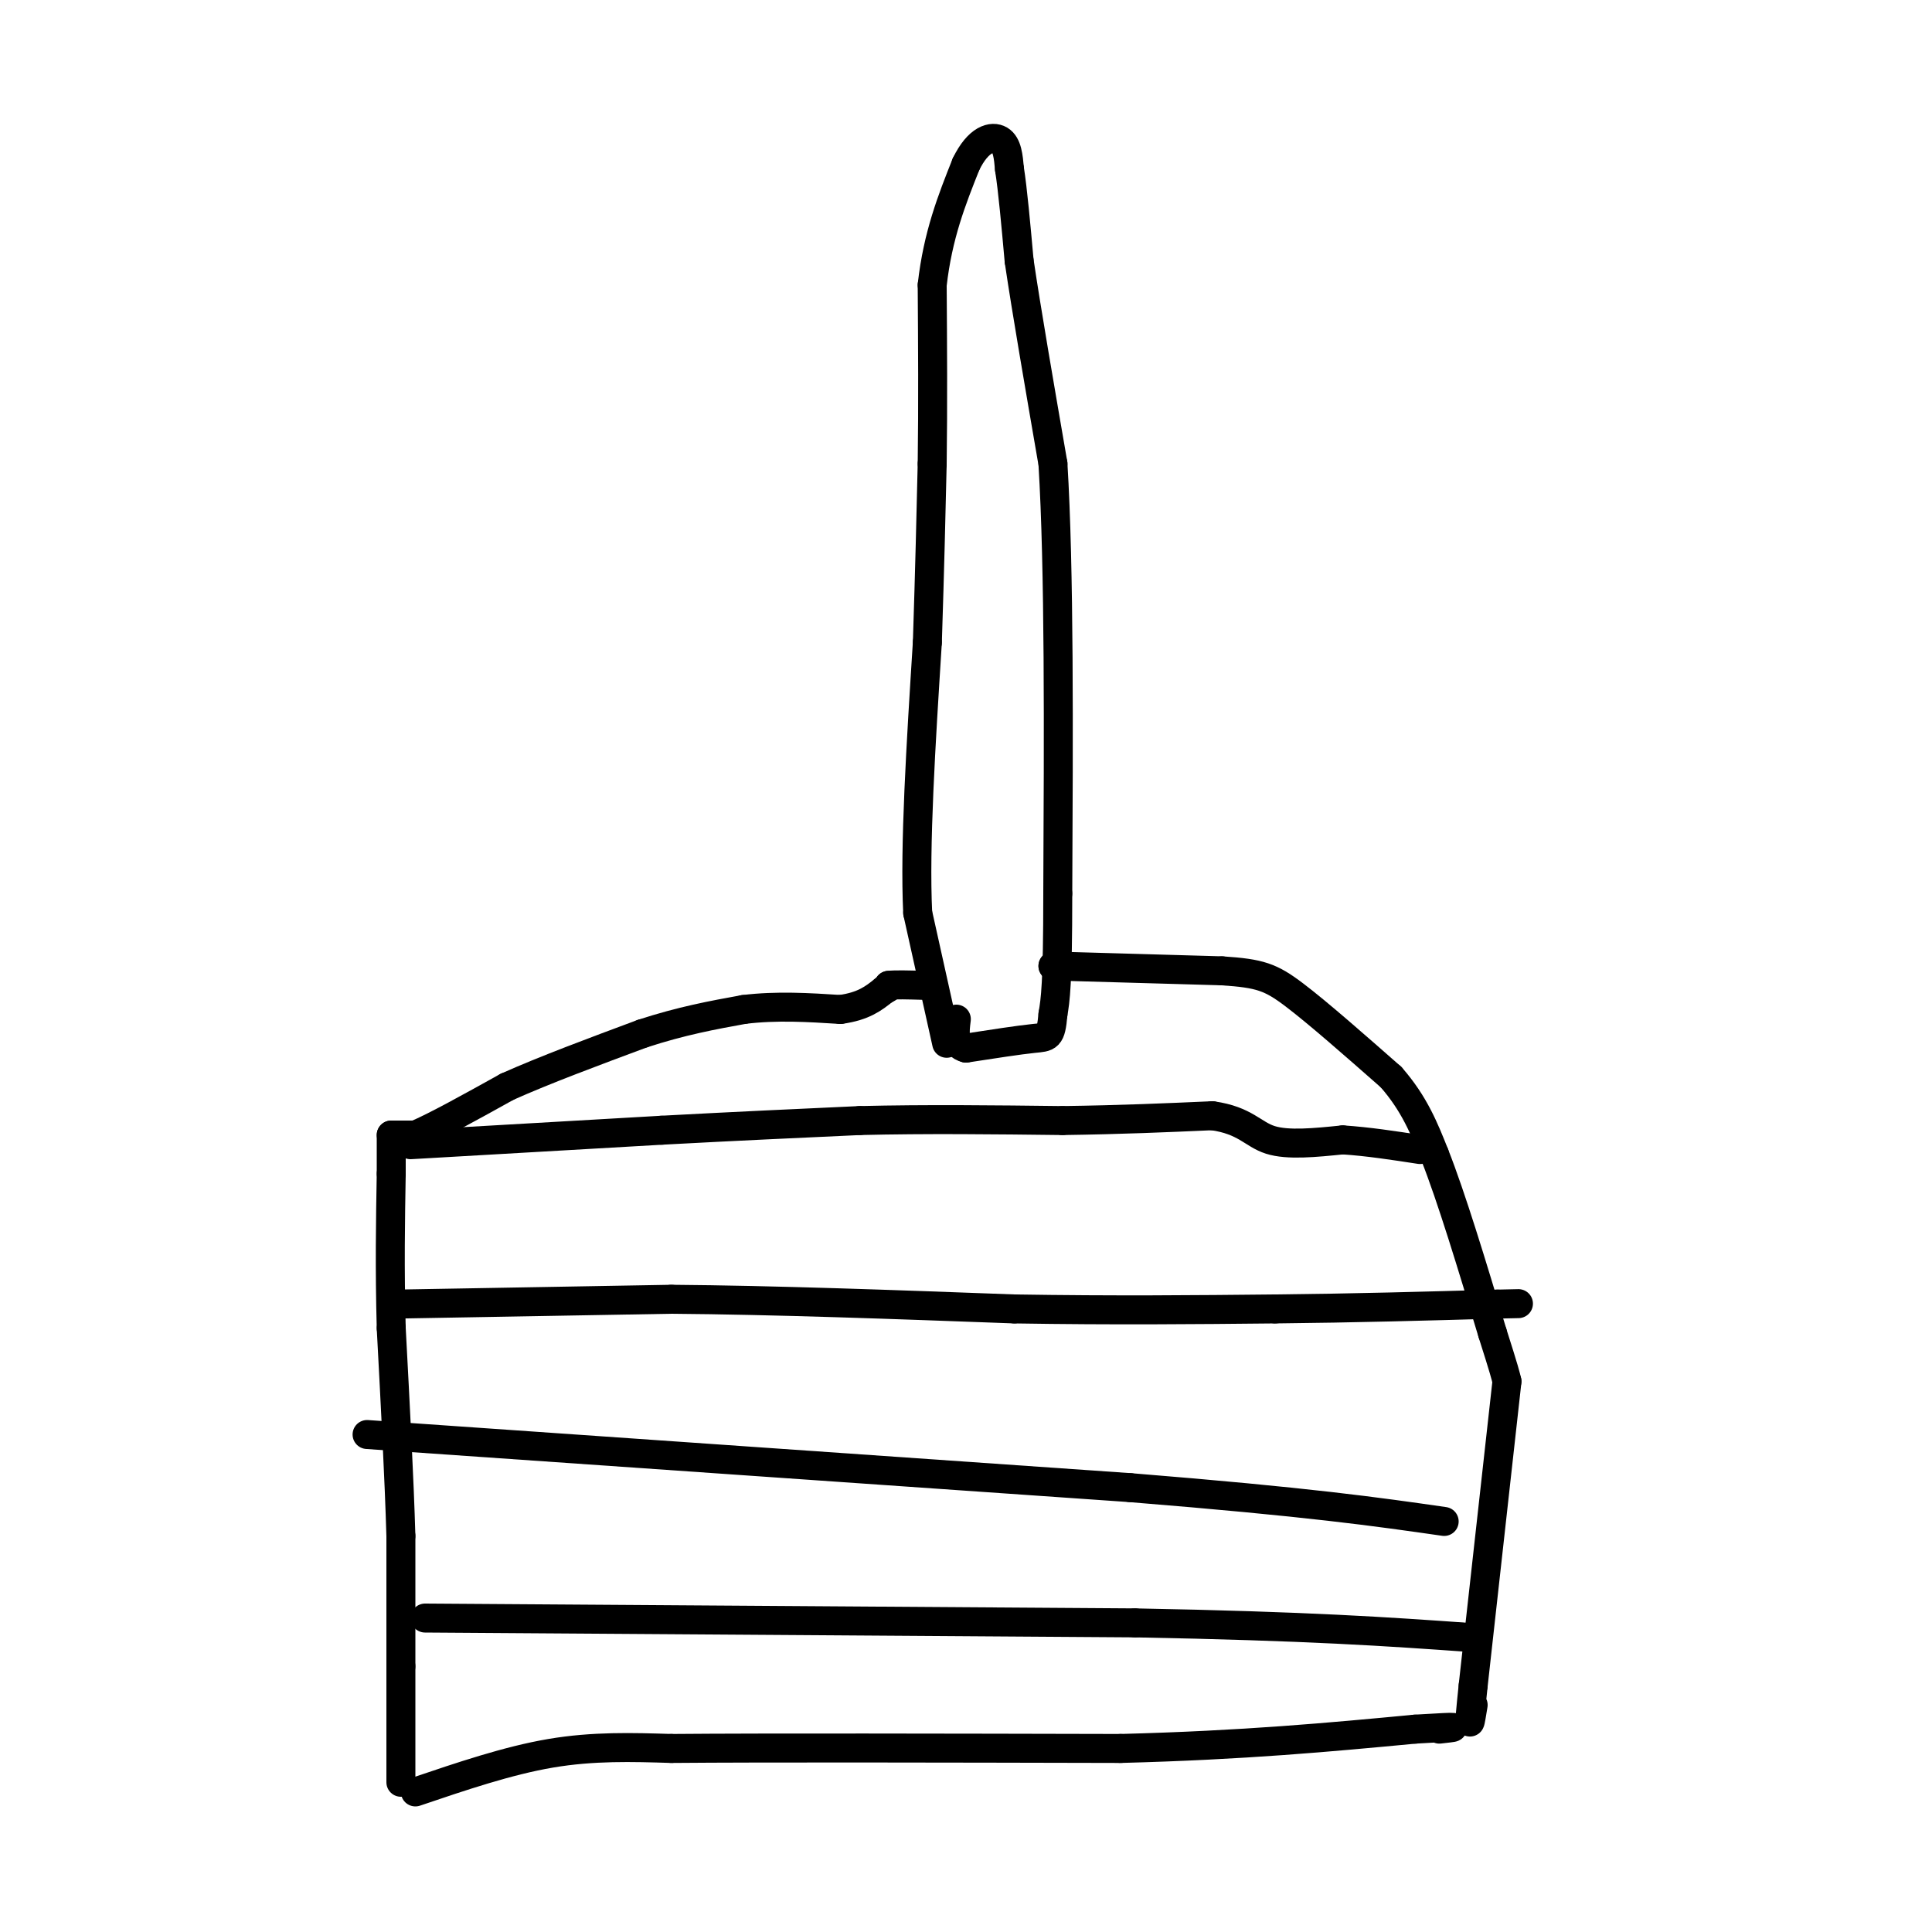 <svg viewBox='0 0 400 400' version='1.1' xmlns='http://www.w3.org/2000/svg' xmlns:xlink='http://www.w3.org/1999/xlink'><g fill='none' stroke='#000000' stroke-width='6' stroke-linecap='round' stroke-linejoin='round'><path d='M83,369c0.000,0.000 0.000,-24.000 0,-24'/><path d='M83,345c0.000,-8.500 0.000,-17.750 0,-27'/><path d='M83,318c-0.333,-11.667 -1.167,-27.333 -2,-43'/><path d='M81,275c-0.333,-12.500 -0.167,-22.250 0,-32'/><path d='M81,243c0.000,-6.667 0.000,-7.333 0,-8'/><path d='M81,235c0.000,0.000 5.000,0.000 5,0'/><path d='M86,235c4.000,-1.667 11.500,-5.833 19,-10'/><path d='M105,225c7.833,-3.500 17.917,-7.250 28,-11'/><path d='M133,214c8.167,-2.667 14.583,-3.833 21,-5'/><path d='M154,209c6.833,-0.833 13.417,-0.417 20,0'/><path d='M174,209c4.833,-0.667 6.917,-2.333 9,-4'/><path d='M183,205c1.667,-0.833 1.333,-0.917 1,-1'/><path d='M184,204c1.333,-0.167 4.167,-0.083 7,0'/><path d='M221,200c0.000,0.000 0.100,0.100 0.1,0.1'/><path d='M221.1,200.1c-0.500,0.000 -1.800,-0.050 -3.1,-0.1'/><path d='M218,200c5.317,0.150 20.158,0.575 35,1'/><path d='M253,201c7.889,0.511 10.111,1.289 15,5c4.889,3.711 12.444,10.356 20,17'/><path d='M288,223c4.833,5.500 6.917,10.750 9,16'/><path d='M297,239c3.500,8.833 7.750,22.917 12,37'/><path d='M309,276c2.500,7.833 2.750,8.917 3,10'/><path d='M312,286c0.000,0.000 -7.000,63.000 -7,63'/><path d='M305,349c-1.167,11.167 -0.583,7.583 0,4'/><path d='M86,371c9.583,-3.250 19.167,-6.500 28,-8c8.833,-1.500 16.917,-1.250 25,-1'/><path d='M139,362c19.667,-0.167 56.333,-0.083 93,0'/><path d='M232,362c25.667,-0.667 43.333,-2.333 61,-4'/><path d='M293,358c11.000,-0.667 8.000,-0.333 5,0'/><path d='M196,216c0.000,0.000 -6.000,-27.000 -6,-27'/><path d='M190,189c-0.667,-13.833 0.667,-34.917 2,-56'/><path d='M192,133c0.500,-15.500 0.750,-26.250 1,-37'/><path d='M193,96c0.167,-12.333 0.083,-24.667 0,-37'/><path d='M193,59c1.167,-10.333 4.083,-17.667 7,-25'/><path d='M200,34c2.556,-5.267 5.444,-5.933 7,-5c1.556,0.933 1.778,3.467 2,6'/><path d='M209,35c0.667,4.167 1.333,11.583 2,19'/><path d='M211,54c1.500,10.167 4.250,26.083 7,42'/><path d='M218,96c1.333,21.833 1.167,55.417 1,89'/><path d='M219,185c0.000,19.000 -0.500,22.000 -1,25'/><path d='M218,210c-0.422,4.911 -0.978,4.689 -4,5c-3.022,0.311 -8.511,1.156 -14,2'/><path d='M200,217c-2.667,-0.667 -2.333,-3.333 -2,-6'/><path d='M85,237c0.000,0.000 52.000,-3.000 52,-3'/><path d='M137,234c15.500,-0.833 28.250,-1.417 41,-2'/><path d='M178,232c13.833,-0.333 27.917,-0.167 42,0'/><path d='M220,232c12.167,-0.167 21.583,-0.583 31,-1'/><path d='M251,231c6.822,0.956 8.378,3.844 12,5c3.622,1.156 9.311,0.578 15,0'/><path d='M278,236c5.167,0.333 10.583,1.167 16,2'/><path d='M82,270c0.000,0.000 57.000,-1.000 57,-1'/><path d='M139,269c21.333,0.167 46.167,1.083 71,2'/><path d='M210,271c20.833,0.333 37.417,0.167 54,0'/><path d='M264,271c16.667,-0.167 31.333,-0.583 46,-1'/><path d='M310,270c7.667,-0.167 3.833,-0.083 0,0'/><path d='M76,297c0.000,0.000 158.000,11.000 158,11'/><path d='M234,308c37.167,3.000 51.083,5.000 65,7'/><path d='M88,335c0.000,0.000 147.000,1.000 147,1'/><path d='M235,336c36.000,0.667 52.500,1.833 69,3'/></g>
</svg>